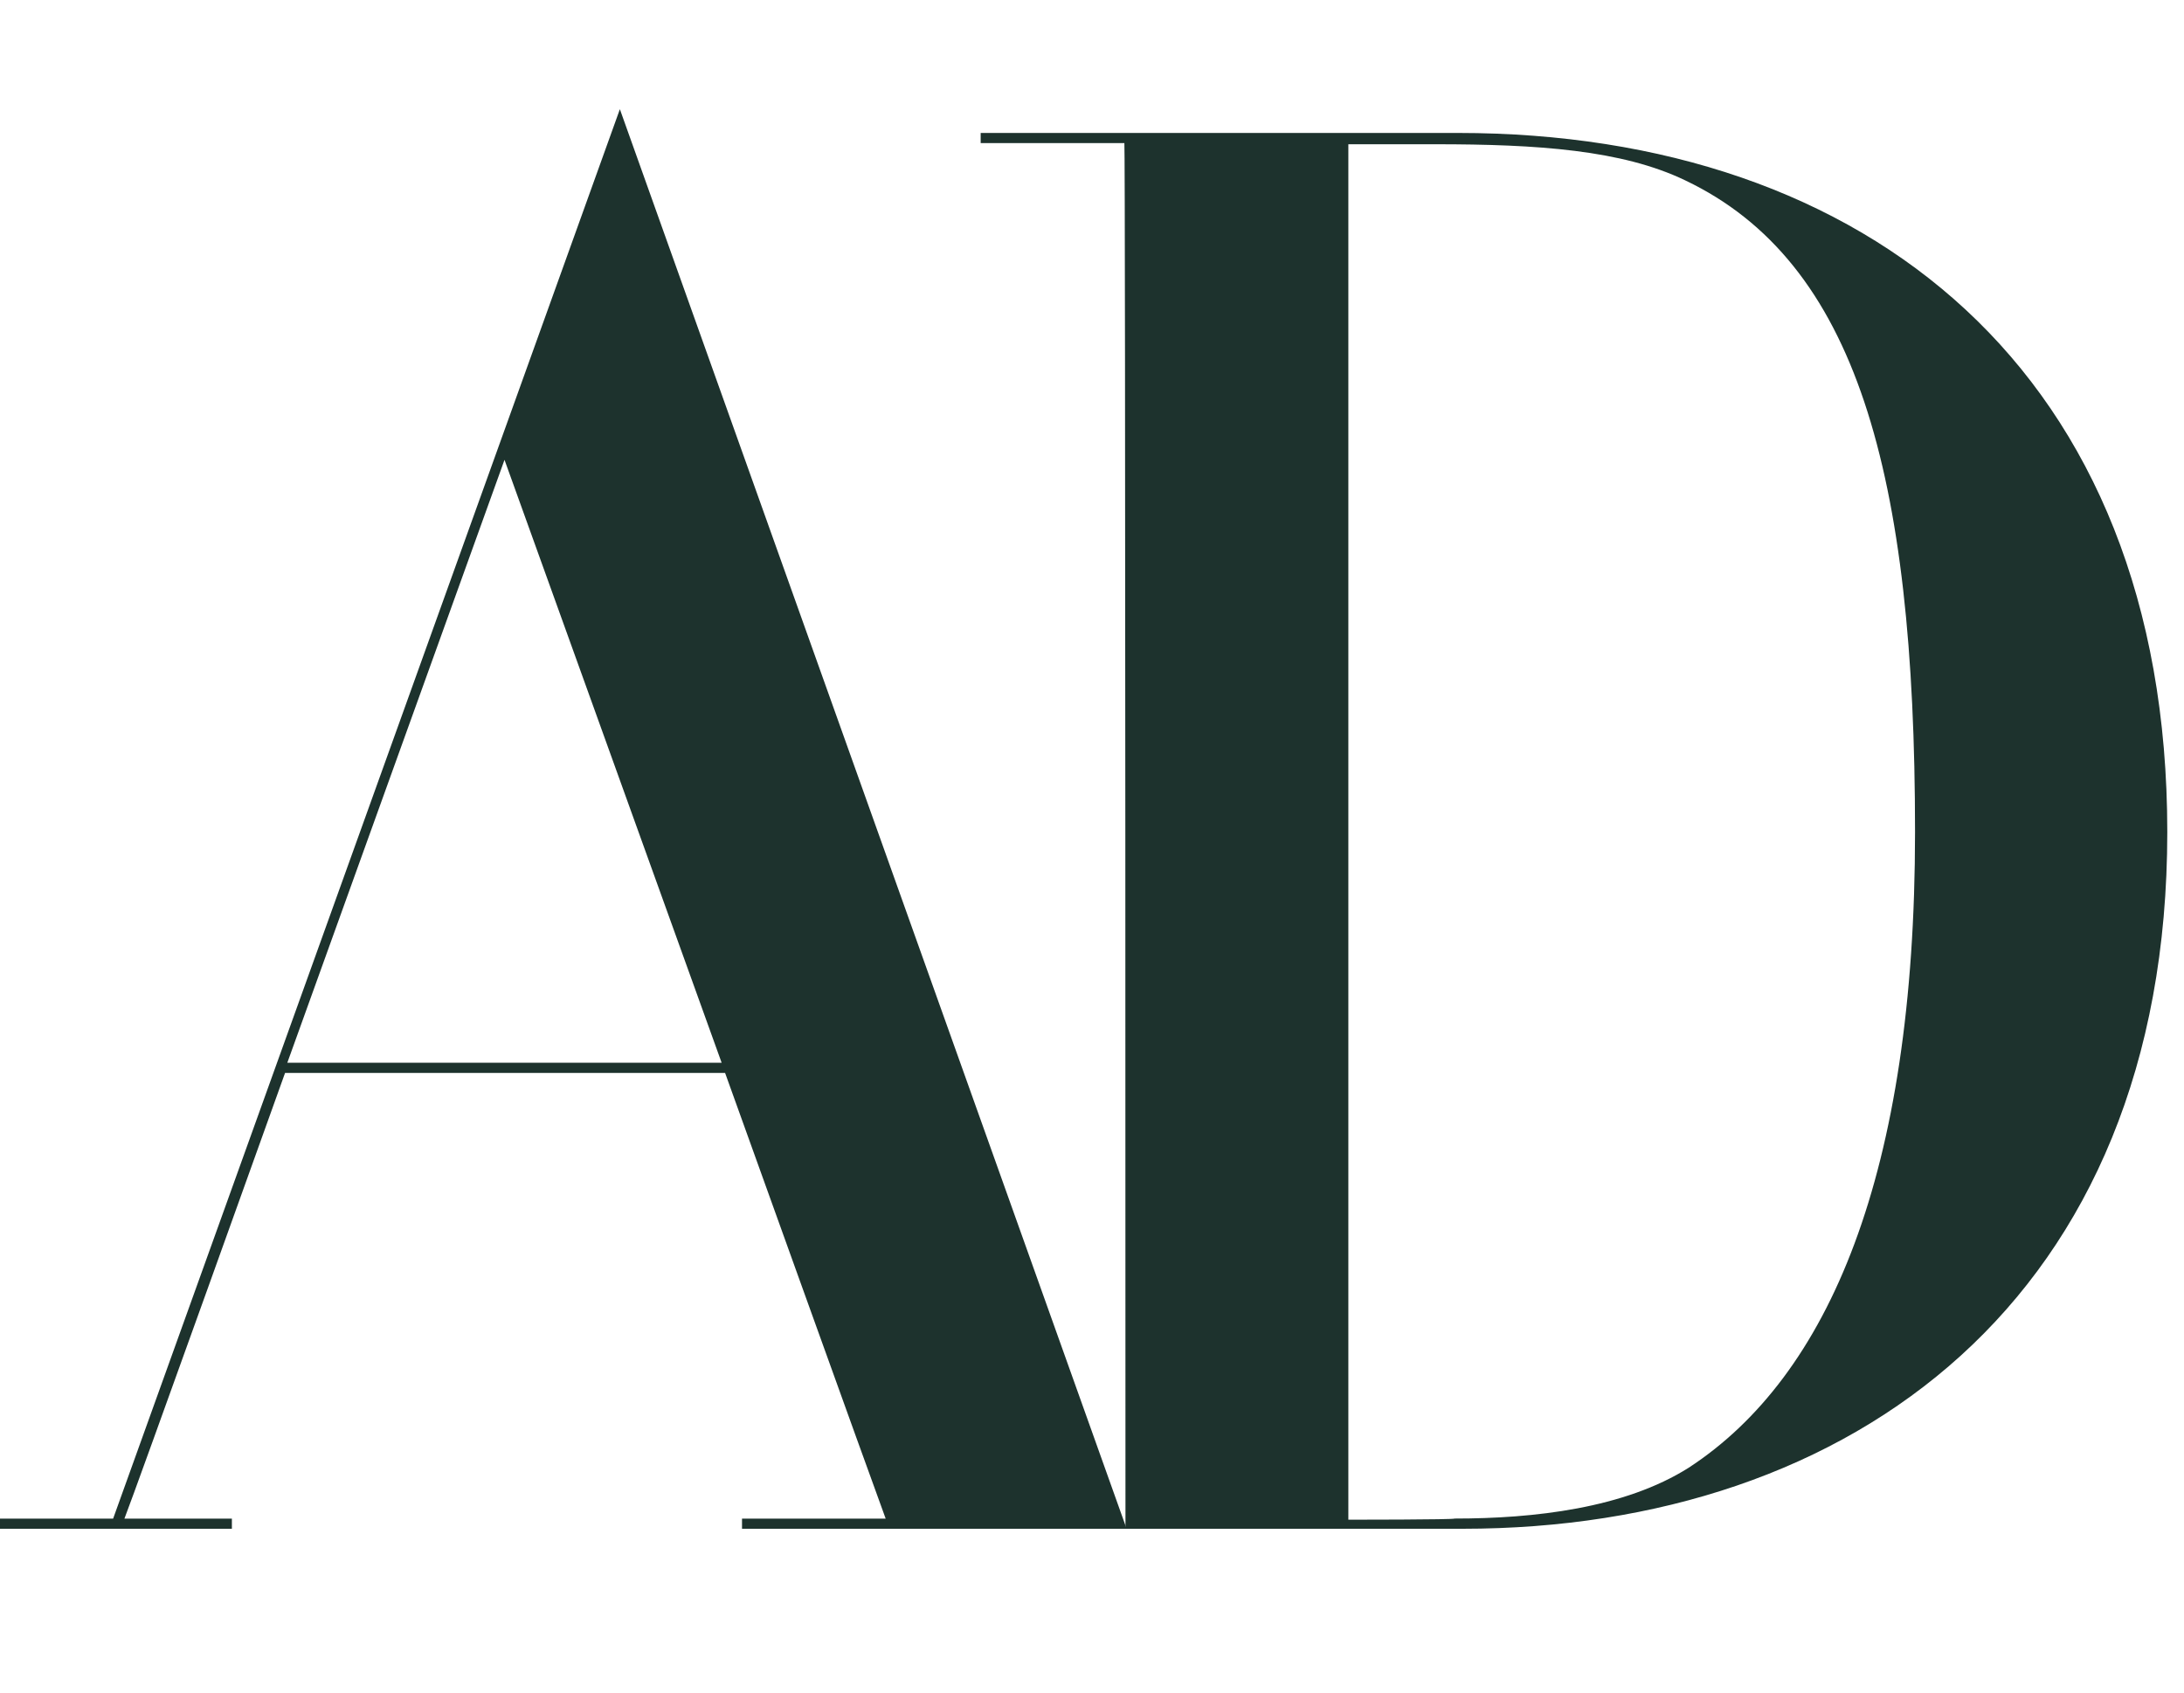 <svg width="40" height="31" viewBox="0 0 40 31" fill="none" xmlns="http://www.w3.org/2000/svg">
<path d="M0 28H4.247V27.814H2.279C2.445 27.399 5.221 19.651 5.221 19.651H13.28C13.28 19.651 16.035 27.316 16.221 27.814H13.59V28H20.634L11.353 2L2.072 27.814H0V28ZM5.262 19.465L9.24 8.422L13.217 19.465H5.262Z" fill="#1D322D"/>
<path d="M20.613 28H26.787C33.914 28 39.694 23.794 39.694 15.238C39.694 6.806 34.183 2.435 26.704 2.435H17.961V2.621H20.593C20.613 2.621 20.613 28 20.613 28ZM24.695 27.834V2.642H26.29C28.154 2.642 29.708 2.745 30.868 3.305C33.996 4.796 35.074 8.65 35.074 15.238C35.074 21.494 33.499 25.203 30.93 26.881C29.75 27.627 28.092 27.813 26.642 27.813C26.642 27.834 24.695 27.834 24.695 27.834Z" fill="#1D322D"/>
</svg>

